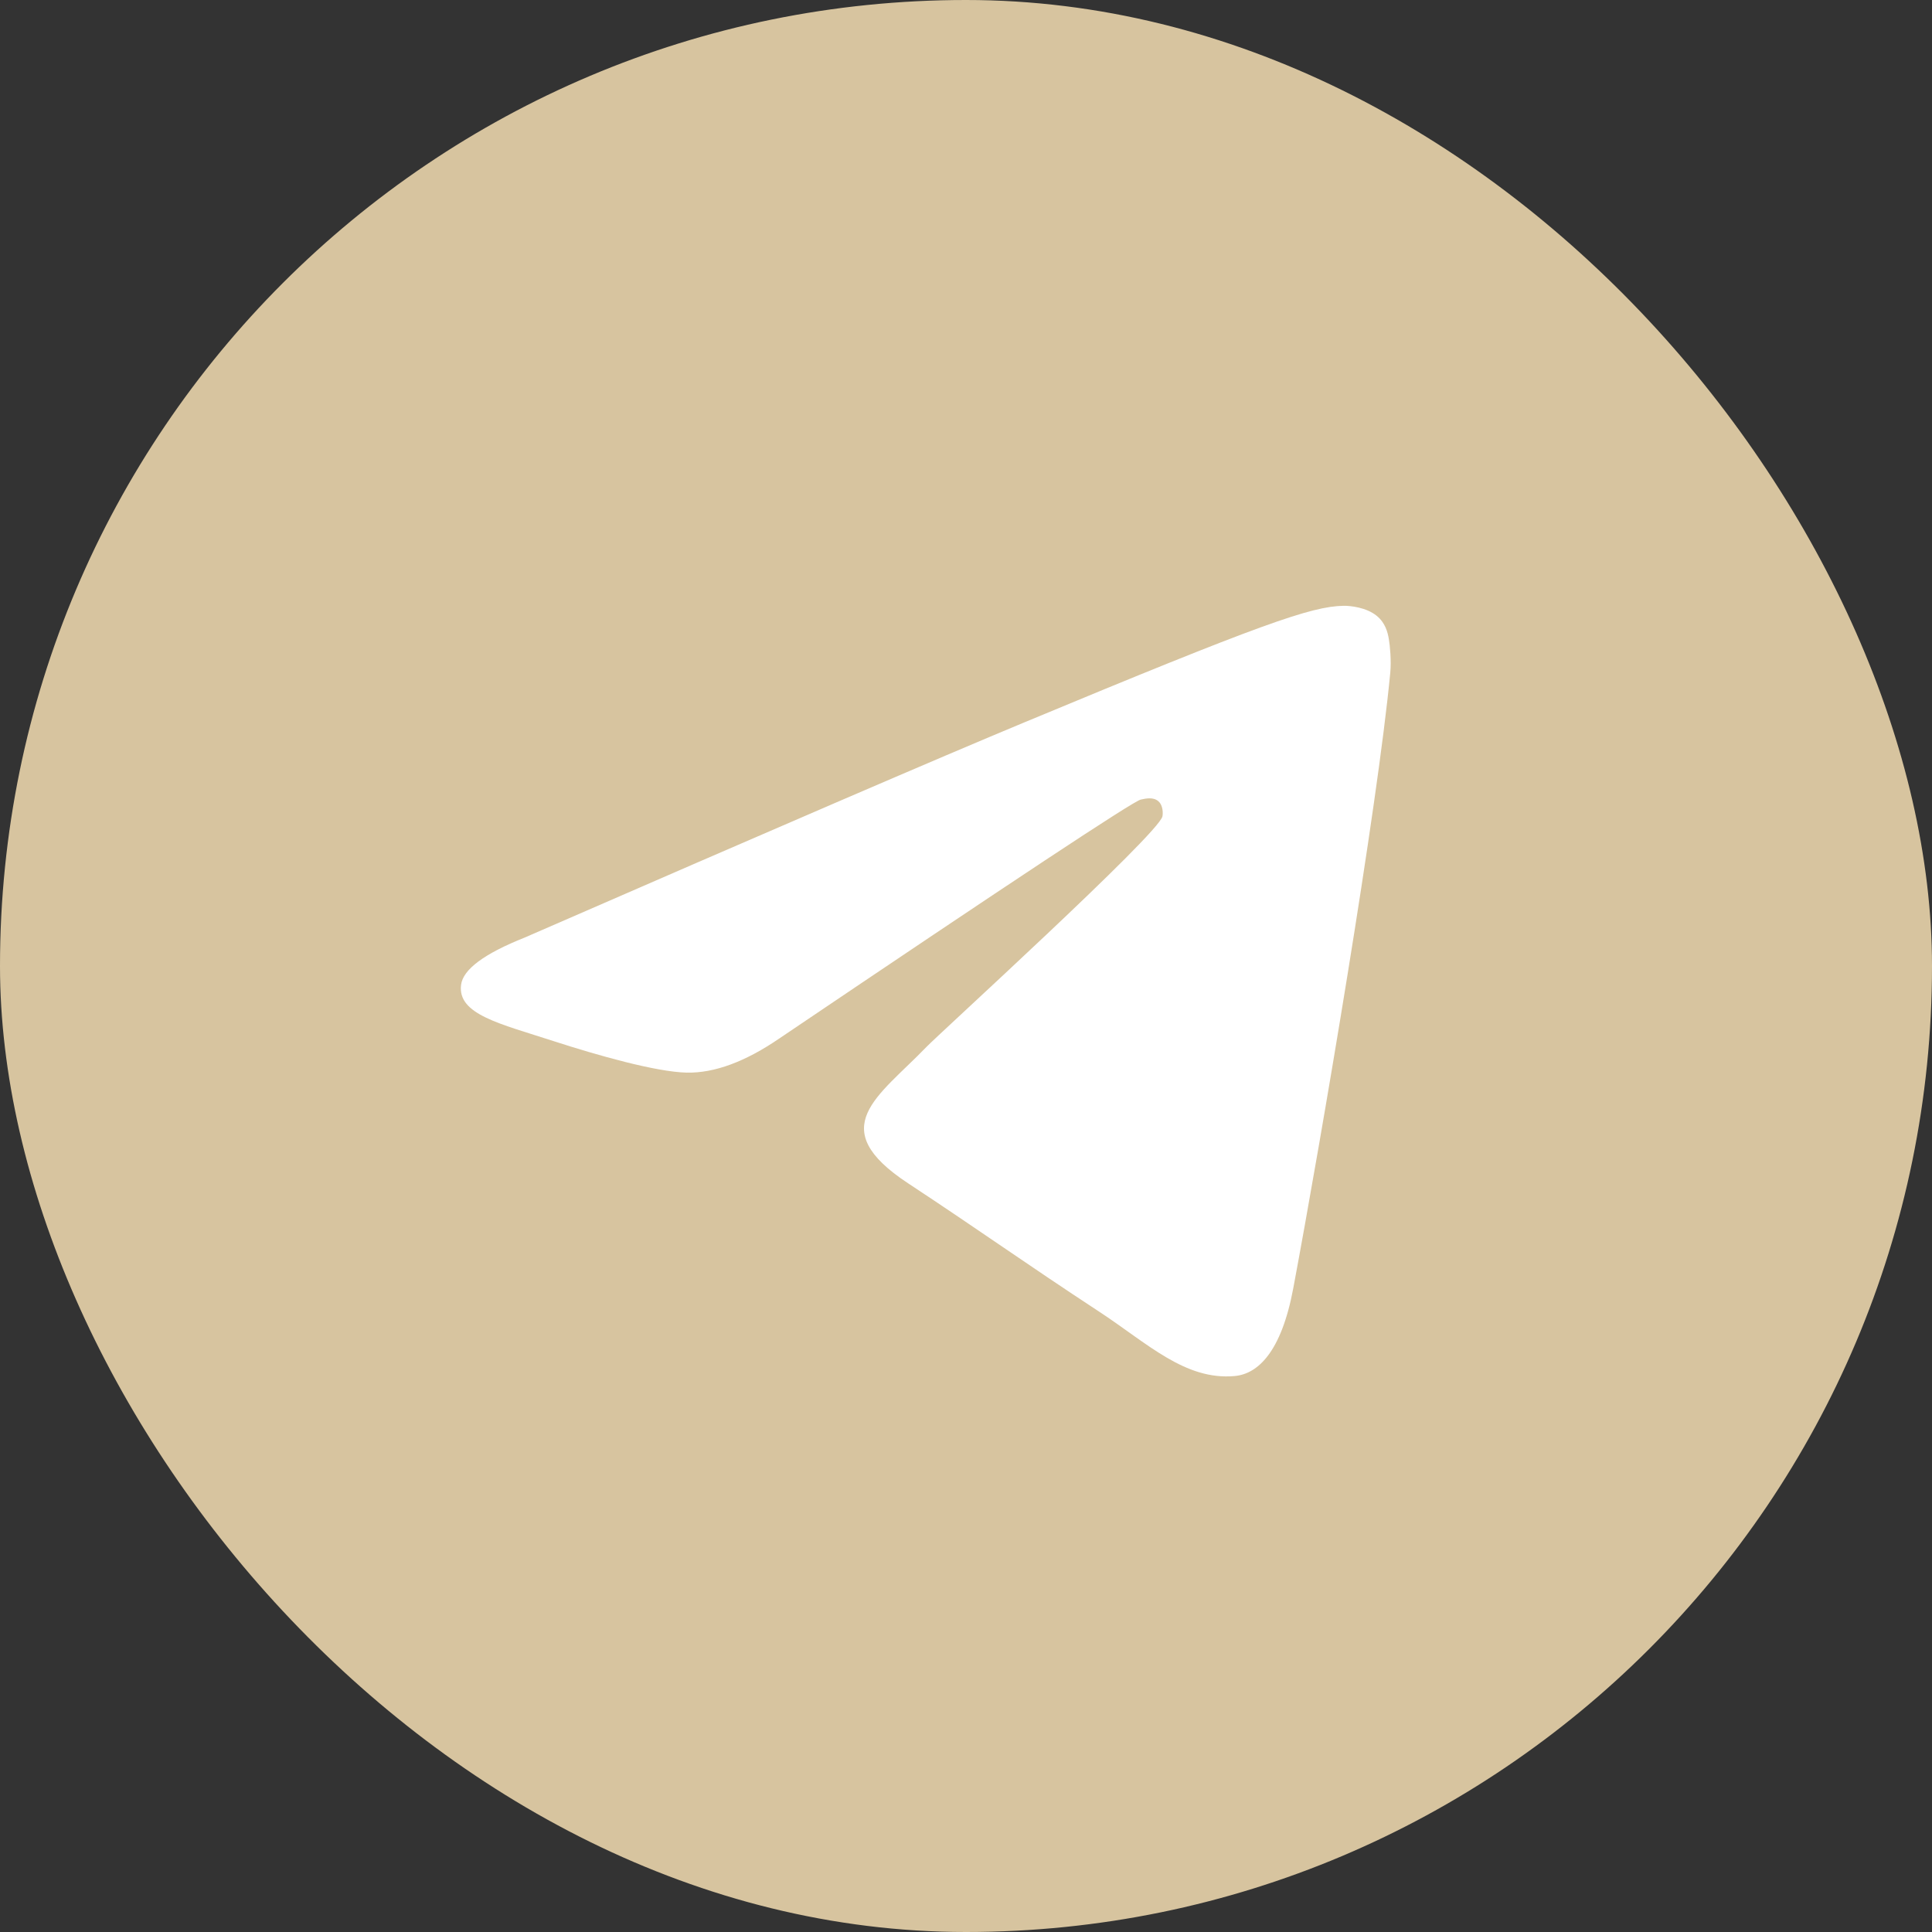 <?xml version="1.0" encoding="UTF-8"?> <svg xmlns="http://www.w3.org/2000/svg" width="48" height="48" viewBox="0 0 48 48" fill="none"><rect x="0" y="0" width="48" height="48" fill="#333333" stroke="none"/><rect width="48" height="48" rx="24" fill="#D7C49F"></rect><path fill-rule="evenodd" clip-rule="evenodd" d="M13.037 23.293C19.239 20.591 23.374 18.81 25.443 17.95C31.351 15.492 32.578 15.066 33.378 15.051C33.554 15.048 33.948 15.092 34.203 15.299C34.418 15.473 34.477 15.709 34.505 15.875C34.534 16.04 34.569 16.418 34.541 16.712C34.221 20.076 32.836 28.239 32.131 32.006C31.833 33.601 31.246 34.135 30.677 34.187C29.442 34.301 28.504 33.371 27.307 32.587C25.435 31.359 24.377 30.595 22.56 29.398C20.459 28.014 21.821 27.253 23.018 26.01C23.331 25.684 28.774 20.733 28.88 20.284C28.893 20.228 28.905 20.019 28.781 19.908C28.656 19.798 28.473 19.836 28.34 19.866C28.152 19.908 25.161 21.885 19.367 25.797C18.518 26.379 17.749 26.663 17.06 26.649C16.301 26.632 14.84 26.219 13.753 25.866C12.421 25.433 11.362 25.204 11.455 24.469C11.503 24.085 12.03 23.694 13.037 23.293Z" fill="white"></path></svg> 
